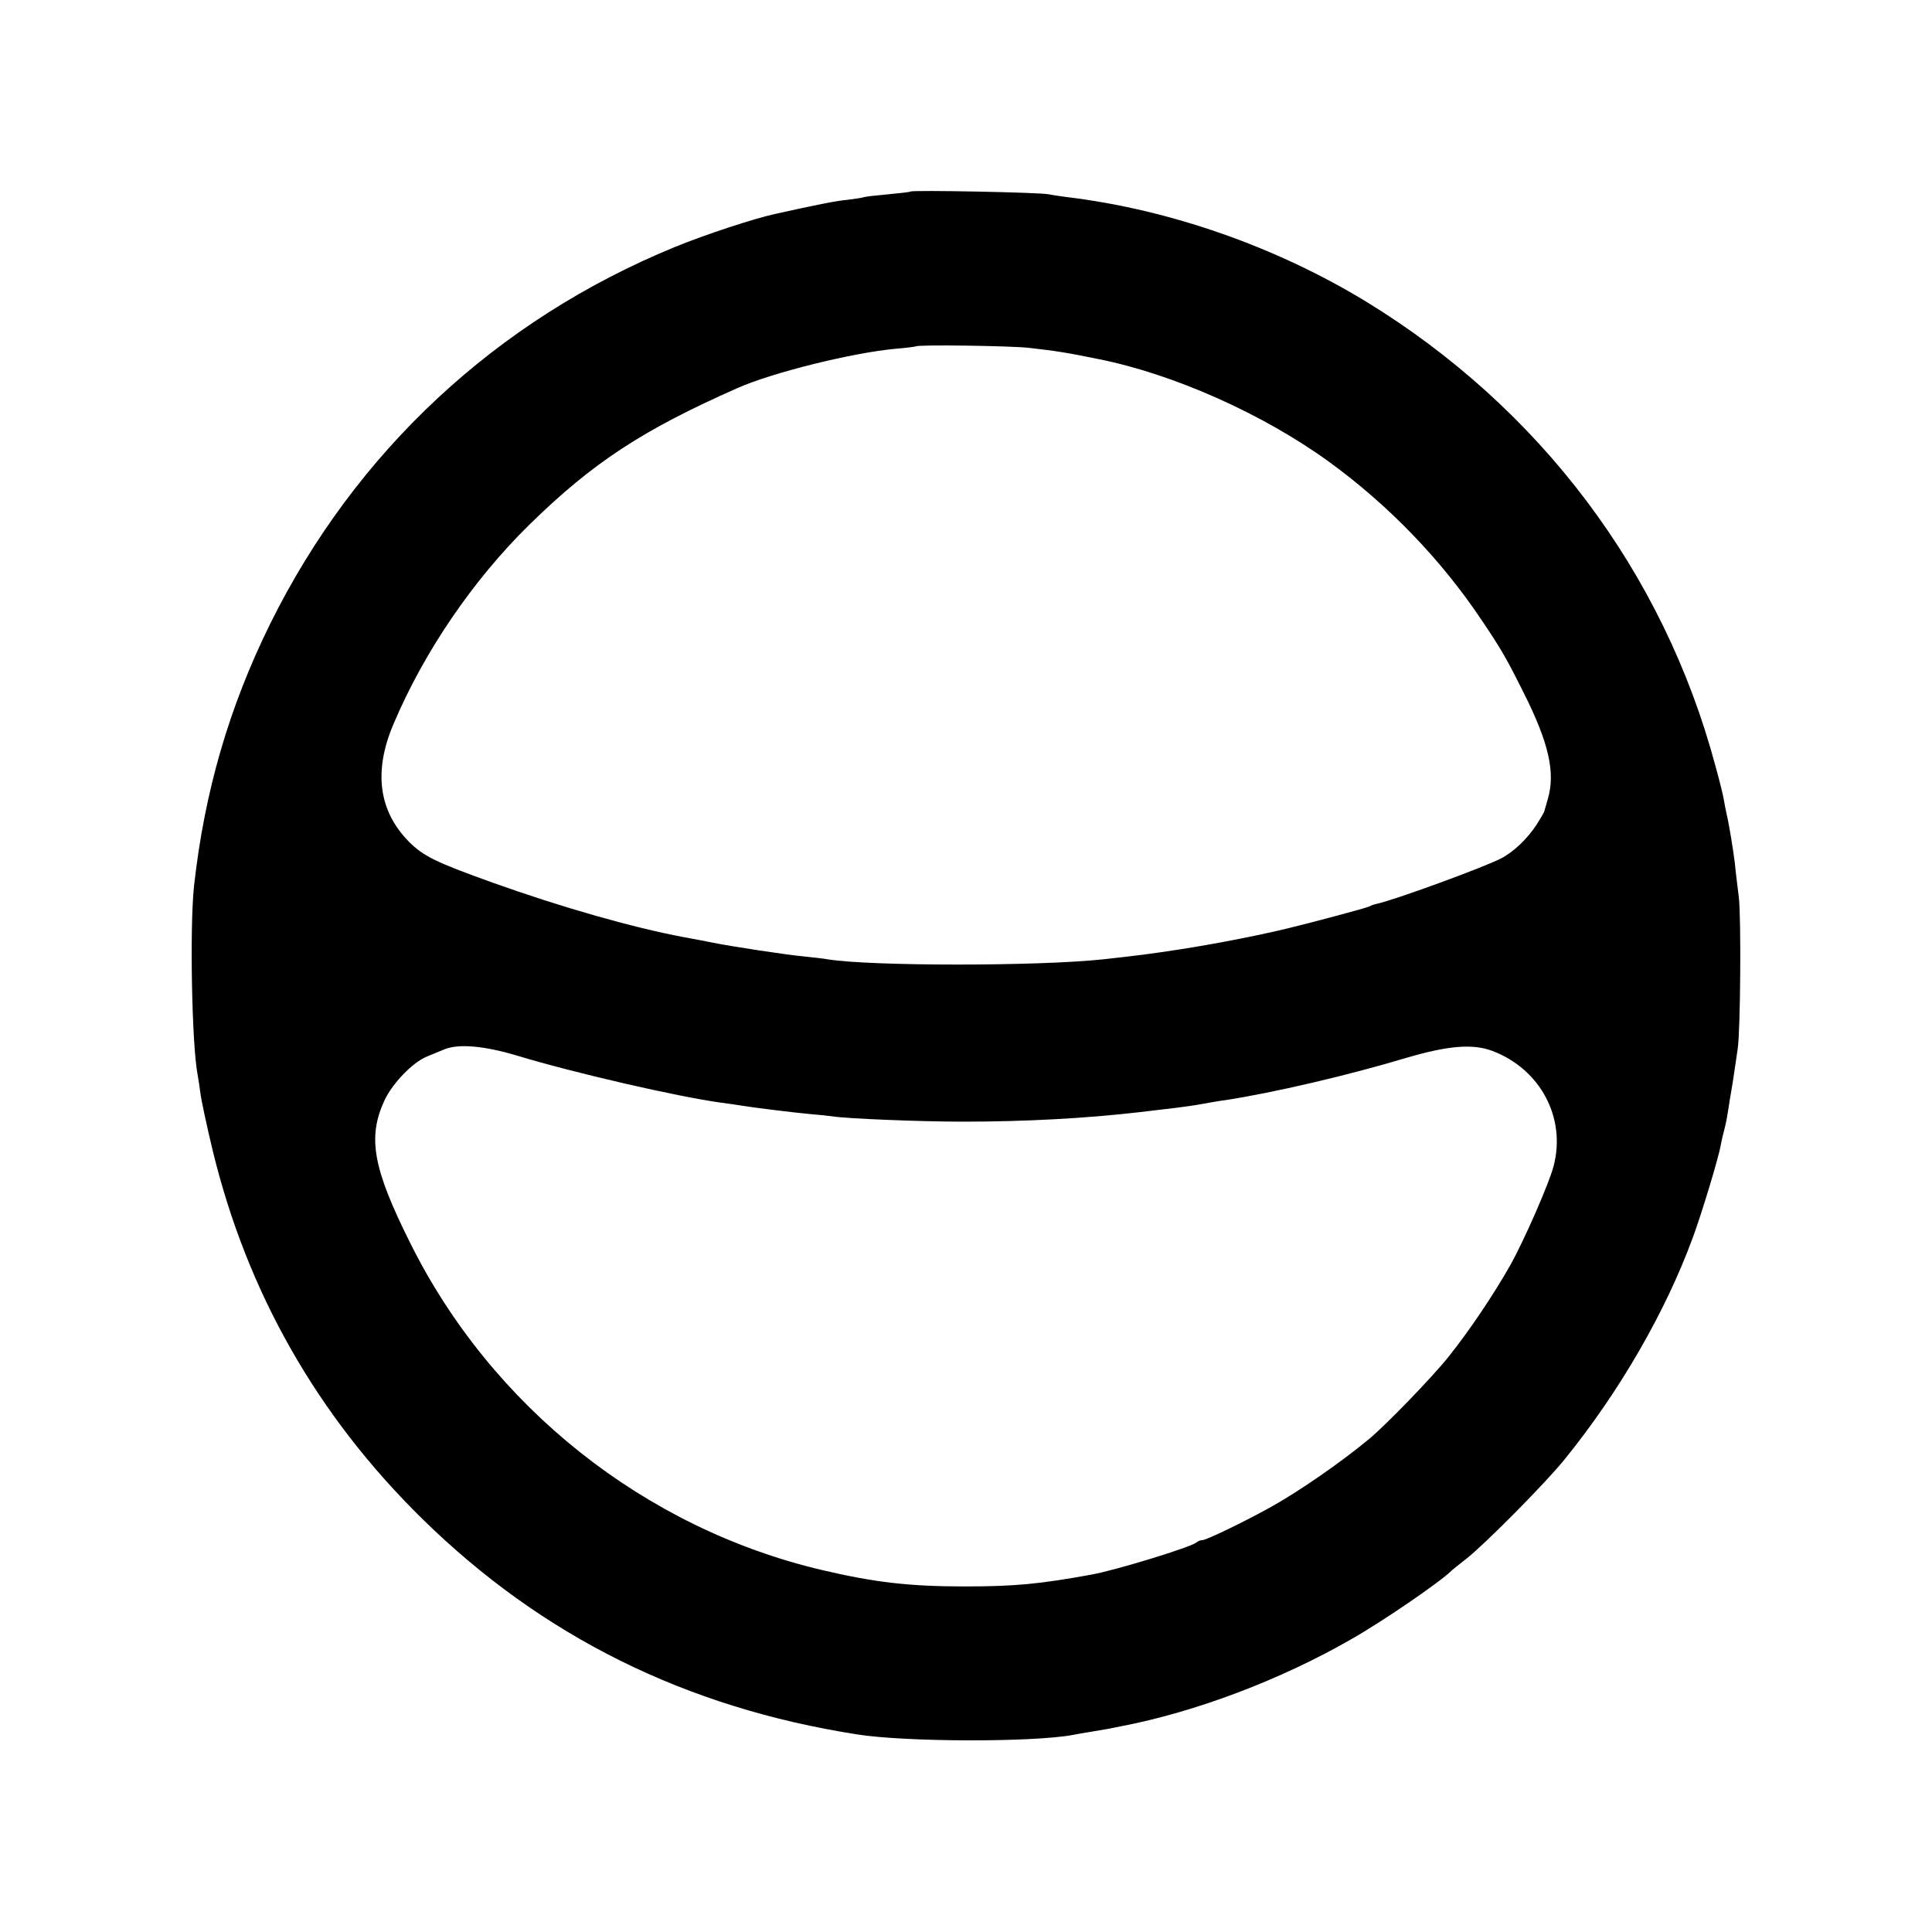 <?xml version="1.0" standalone="no"?>
<!DOCTYPE svg PUBLIC "-//W3C//DTD SVG 20010904//EN"
 "http://www.w3.org/TR/2001/REC-SVG-20010904/DTD/svg10.dtd">
<svg version="1.0" xmlns="http://www.w3.org/2000/svg"
 width="700pt" height="700pt" viewBox="0 0 700 700"
 preserveAspectRatio="xMidYMid meet">
<g transform="translate(0,700) scale(0.1,-0.1)"
fill="#000000" stroke="none">
<path d="M3299 6306 c-2 -2 -39 -6 -81 -10 -43 -4 -83 -8 -90 -11 -7 -2 -33
-6 -58 -9 -37 -3 -117 -19 -261 -51 -78 -17 -254 -75 -364 -120 -646 -265
-1157 -741 -1466 -1365 -149 -302 -238 -608 -276 -950 -16 -149 -8 -576 13
-684 2 -12 7 -41 10 -66 3 -25 23 -119 45 -210 125 -514 379 -960 759 -1333
434 -426 954 -684 1575 -781 176 -28 637 -29 782 -2 10 2 38 7 63 11 25 4 54
9 65 11 11 2 31 6 45 9 272 52 581 169 838 317 116 66 328 212 362 248 3 3 28
23 55 44 70 56 289 277 356 361 198 245 363 531 462 800 32 86 95 294 102 338
3 17 9 41 12 52 3 11 7 29 9 40 2 11 8 47 13 80 6 33 13 78 16 100 3 22 8 56
11 75 10 65 13 475 4 550 -5 41 -12 95 -14 120 -6 50 -21 142 -30 180 -3 14
-8 37 -10 51 -2 15 -16 71 -31 125 -188 702 -636 1296 -1265 1681 -325 198
-711 334 -1085 379 -22 3 -51 7 -65 10 -29 7 -495 16 -501 10z m426 -566 c105
-12 137 -17 255 -41 271 -54 595 -198 835 -372 216 -157 406 -354 552 -572 73
-108 91 -140 154 -266 91 -181 115 -289 87 -384 -6 -22 -12 -42 -13 -45 0 -3
-13 -24 -27 -47 -34 -52 -83 -99 -129 -123 -61 -32 -392 -153 -452 -165 -9 -2
-21 -6 -25 -9 -8 -5 -218 -61 -302 -81 -113 -27 -259 -55 -380 -74 -110 -17
-157 -23 -285 -37 -236 -25 -836 -25 -995 0 -14 3 -54 7 -90 11 -57 5 -261 36
-330 50 -14 3 -61 12 -105 20 -185 35 -441 108 -690 197 -209 75 -251 96 -304
149 -109 111 -128 254 -56 424 111 263 289 524 494 725 229 224 409 342 753
494 126 56 413 127 569 142 40 3 76 8 77 9 7 7 340 2 407 -5z m-1854 -2564
c211 -64 582 -149 740 -171 25 -3 57 -8 70 -10 48 -8 186 -25 249 -31 36 -3
75 -7 88 -9 49 -8 316 -19 472 -19 224 0 445 12 635 34 50 6 110 13 135 16 25
3 68 9 95 14 28 5 66 12 85 14 175 27 441 89 655 153 153 45 241 52 313 25
173 -66 267 -242 221 -417 -16 -62 -106 -268 -157 -359 -60 -106 -145 -233
-223 -331 -57 -72 -229 -250 -290 -300 -104 -86 -255 -190 -354 -245 -97 -54
-234 -120 -248 -120 -7 0 -17 -4 -23 -9 -17 -16 -290 -100 -379 -116 -187 -34
-276 -43 -460 -43 -201 0 -327 15 -515 59 -644 151 -1199 592 -1494 1186 -135
270 -155 382 -93 516 29 62 102 138 154 159 21 9 49 20 63 26 51 21 143 13
261 -22z"/>
</g>
</svg>
